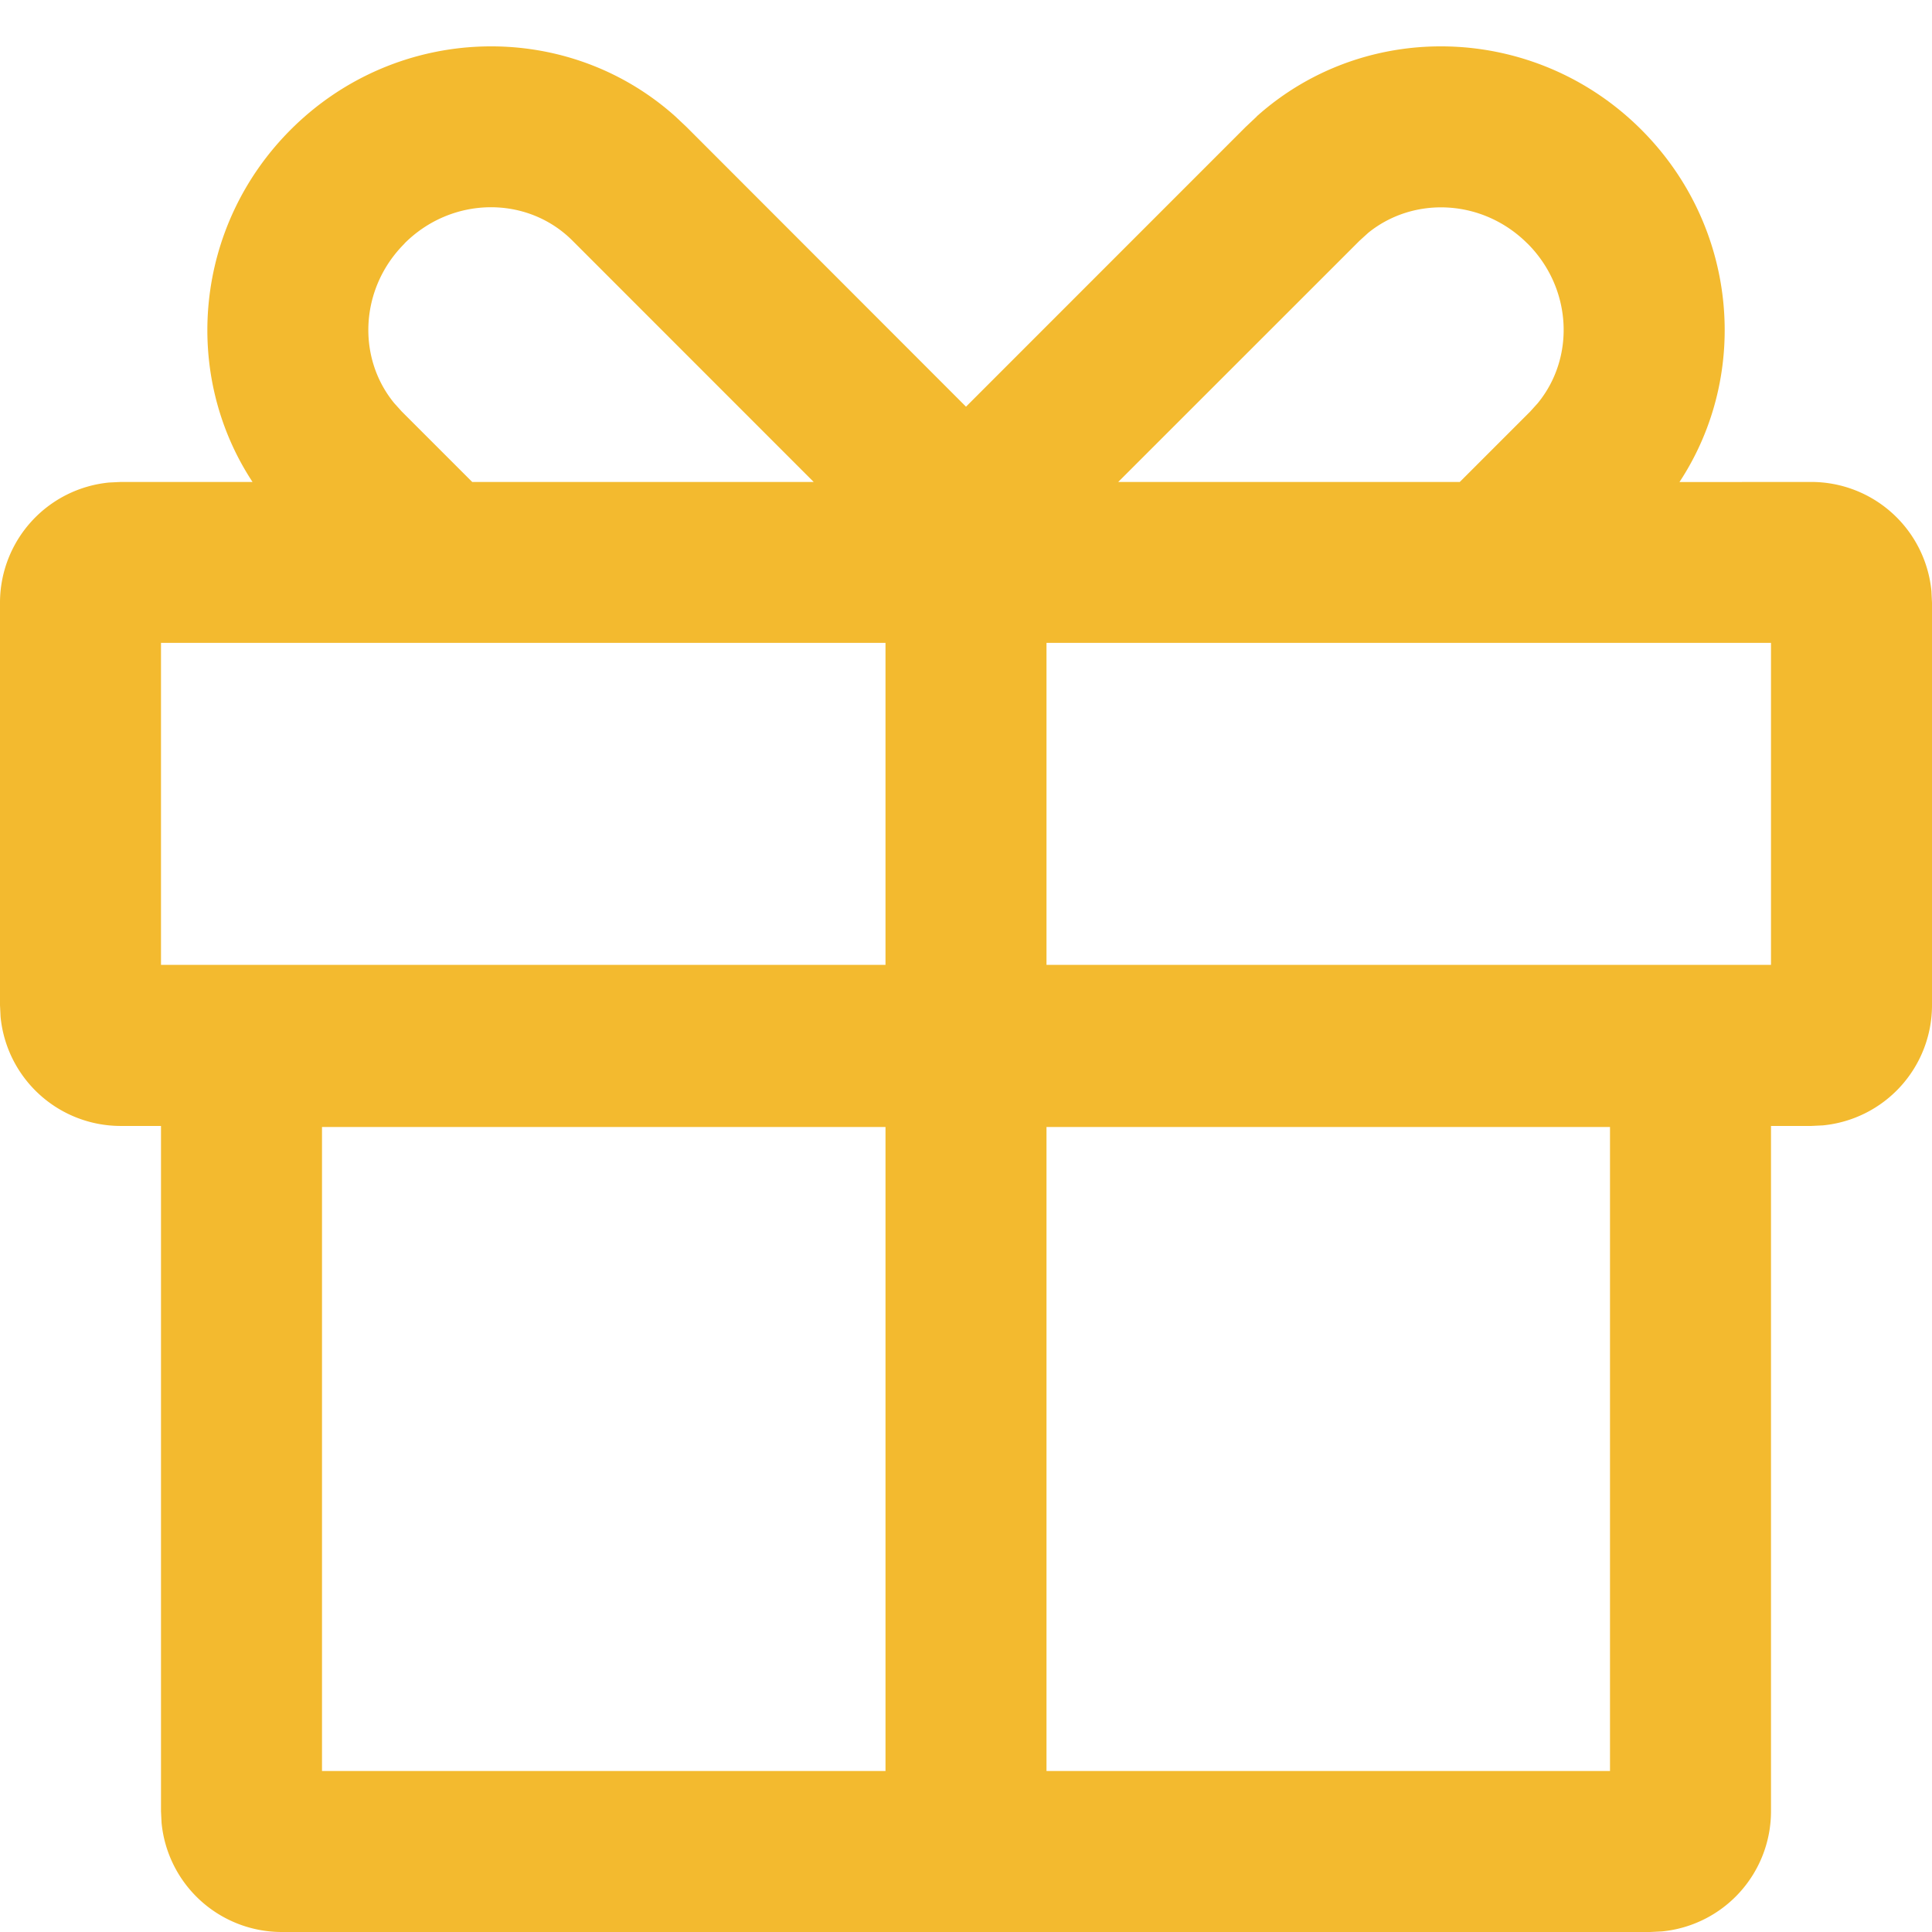 <?xml version="1.0" standalone="no"?><!DOCTYPE svg PUBLIC "-//W3C//DTD SVG 1.1//EN" "http://www.w3.org/Graphics/SVG/1.1/DTD/svg11.dtd"><svg t="1750327205513" class="icon" viewBox="0 0 1024 1024" version="1.1" xmlns="http://www.w3.org/2000/svg" p-id="50775" width="16" height="16" xmlns:xlink="http://www.w3.org/1999/xlink"><path d="M666.069 61.696c58.027-51.925 147.627-49.195 203.861 7.04 50.987 50.987 58.027 129.323 20.224 186.752l69.845-0.043a64 64 0 0 1 63.701 57.813l0.299 6.187v213.333a64 64 0 0 1-57.856 63.701l-6.144 0.299H938.667V960a64 64 0 0 1-57.856 63.701L874.667 1024h-725.333a64 64 0 0 1-63.701-57.856L85.333 960v-363.221h-21.333A64 64 0 0 1 0.299 538.88L0 532.779v-213.333a64 64 0 0 1 57.856-63.701l6.144-0.299h69.845c-37.76-57.387-30.72-135.723 20.224-186.709C210.304 12.501 299.947 9.771 357.931 61.696l5.888 5.547L512 215.552l148.181-148.224 5.888-5.547zM469.333 597.333H170.667v341.333h298.667v-341.333z m384 0h-298.667v341.333h298.667v-341.333z m-384-256.597H85.333v170.667h384v-170.667z m469.333 0h-384v170.667h384v-170.667z m-129.067-211.627c-23.552-23.595-60.075-25.387-84.395-5.717l-4.693 4.267-127.829 127.787h181.035l37.333-37.333 3.968-4.395c19.968-24.32 18.219-61.013-5.419-84.651z m-595.2 0c-23.637 23.595-25.387 60.331-5.419 84.608l3.968 4.395 37.333 37.333h180.992L303.445 127.573c-24.021-24.064-63.915-23.68-89.045 1.451z" fill="#F3BA2F" p-id="50776"></path></svg>
